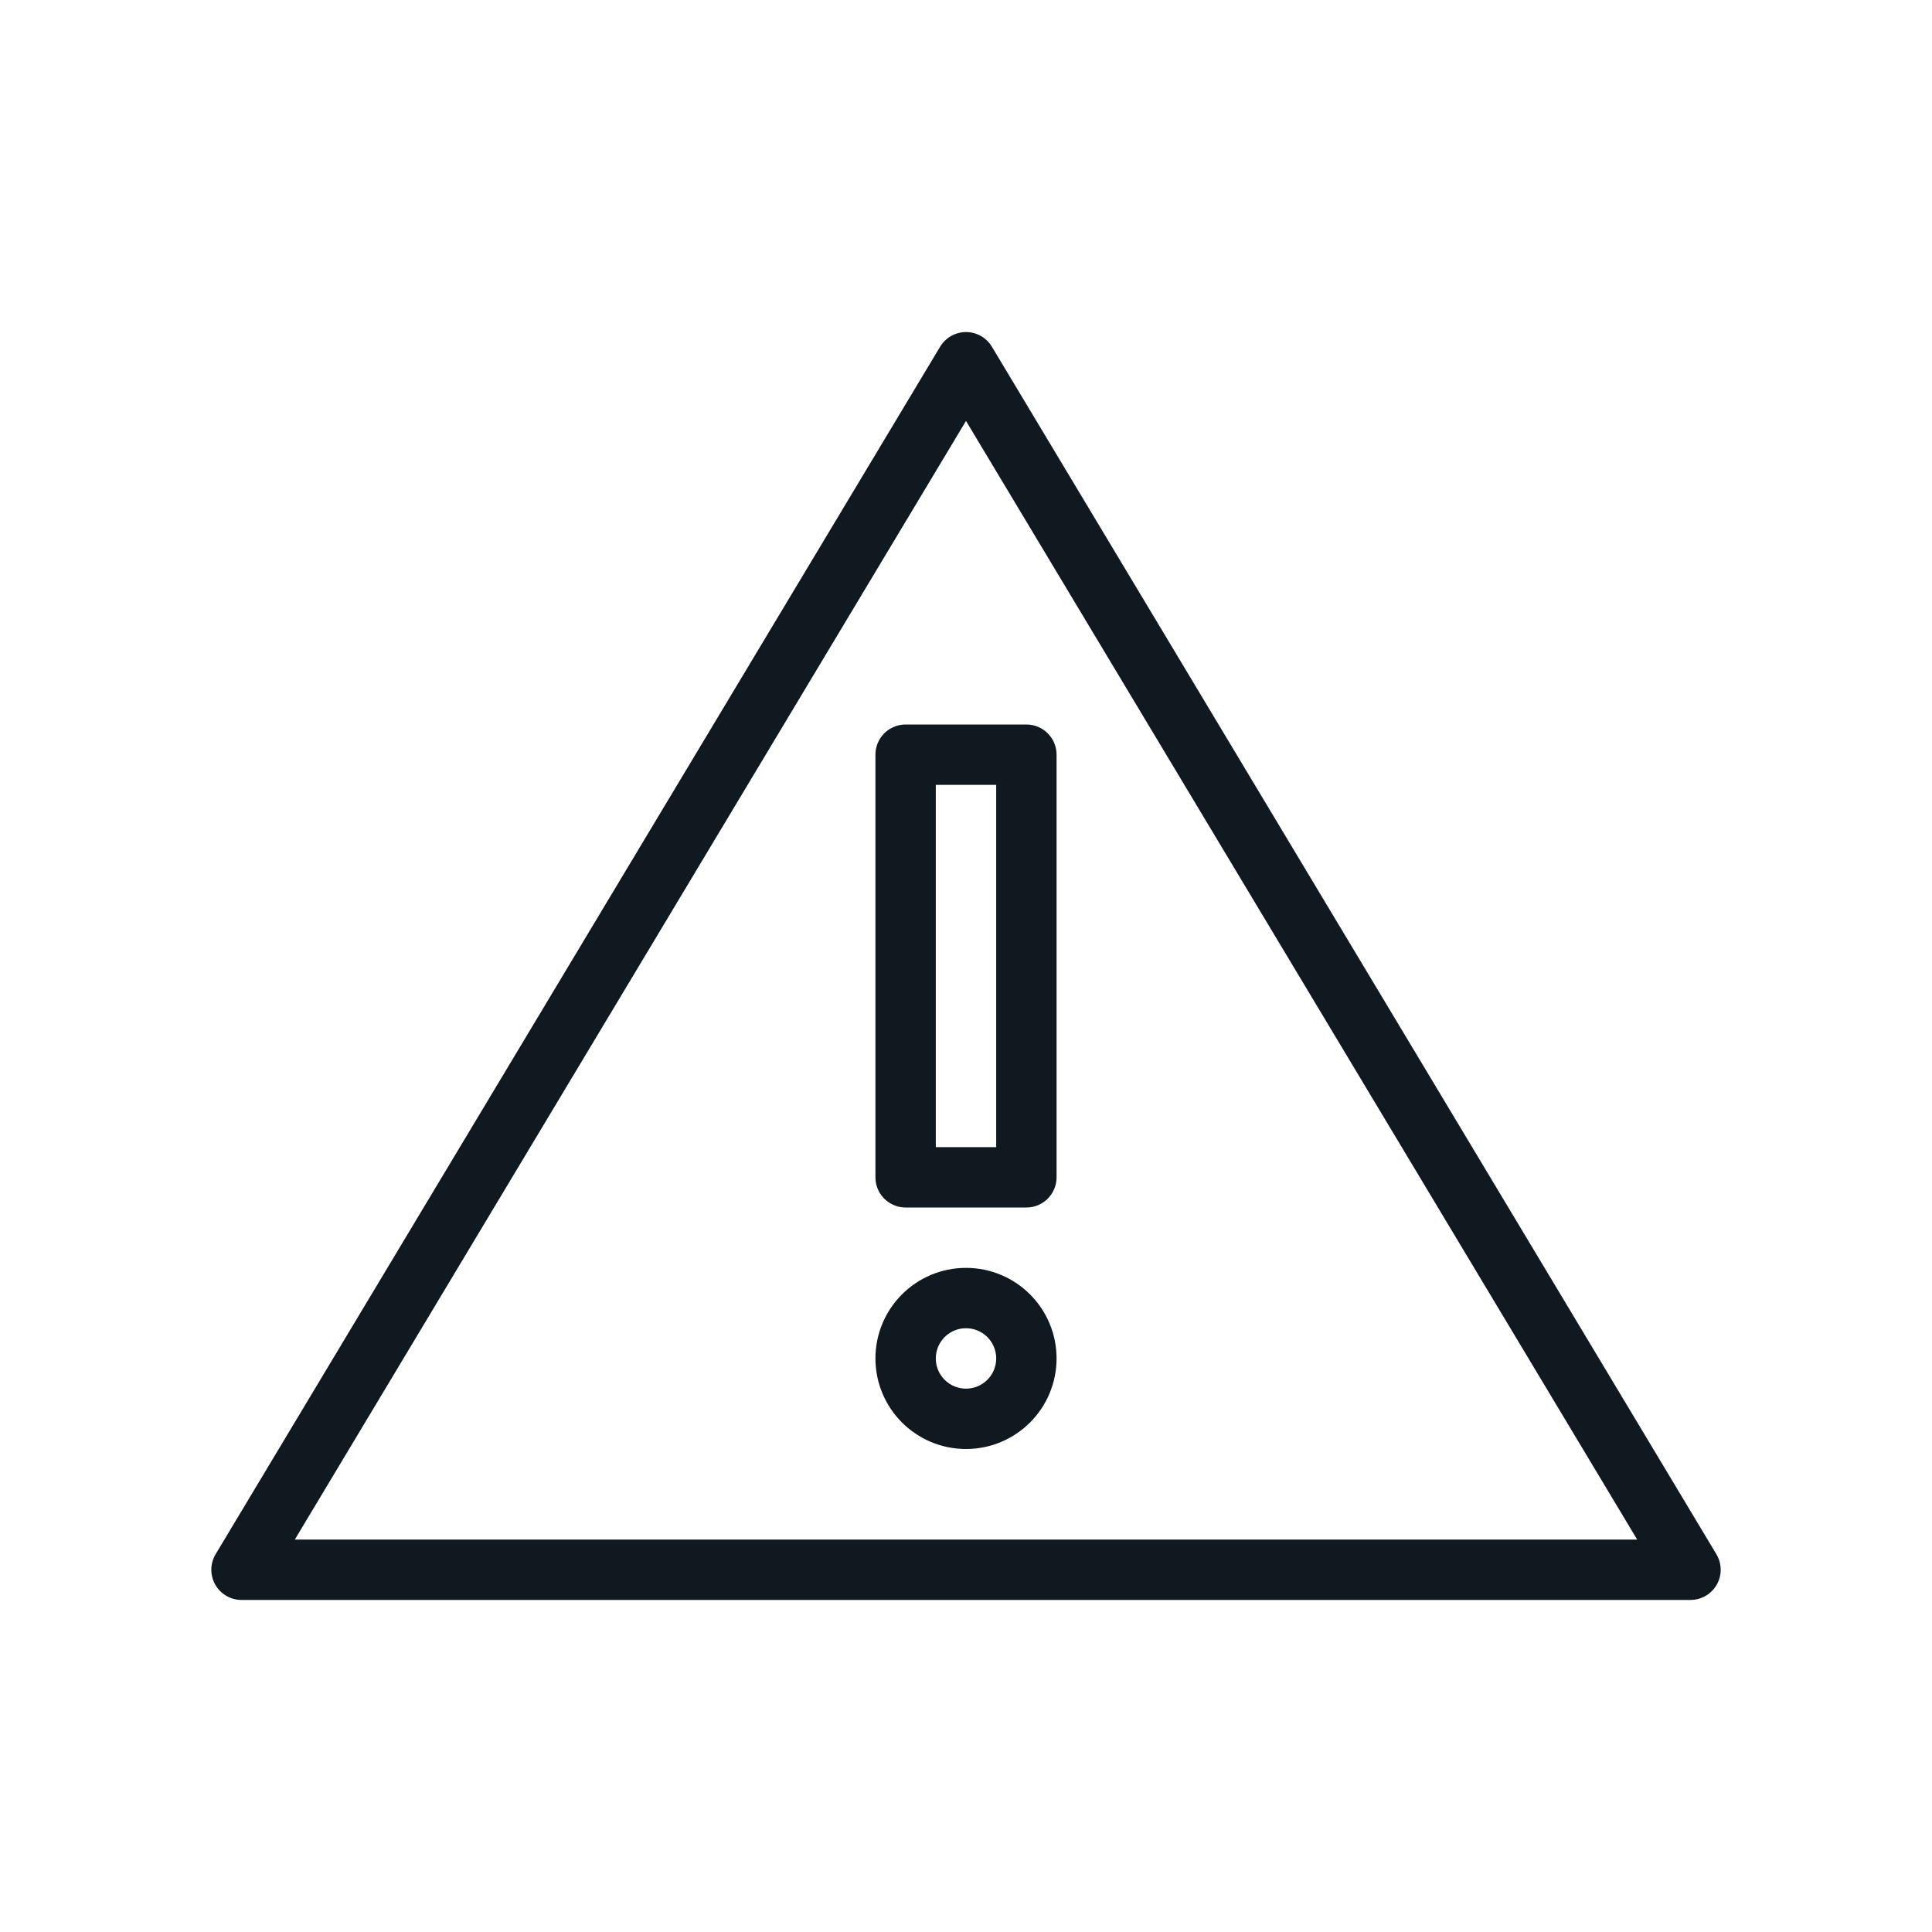 <?xml version="1.0" encoding="utf-8"?>
<!-- Generator: Adobe Illustrator 23.0.1, SVG Export Plug-In . SVG Version: 6.00 Build 0)  -->
<svg version="1.1" id="caution" xmlns:serif="http://www.serif.com/"
	 xmlns="http://www.w3.org/2000/svg" xmlns:xlink="http://www.w3.org/1999/xlink" x="0px" y="0px" viewBox="0 0 64 64"
	 style="enable-background:new 0 0 64 64;" xml:space="preserve">
<style type="text/css">
	.st0{fill:none;stroke:#101820;stroke-width:2;stroke-linejoin:round;stroke-miterlimit:10;}
</style>
<path class="st0" d="M32,12l24,40H8L32,12z"/>
<rect x="30" y="25" class="st0" width="4" height="14"/>
<circle class="st0" cx="32" cy="45" r="2"/>
</svg>
